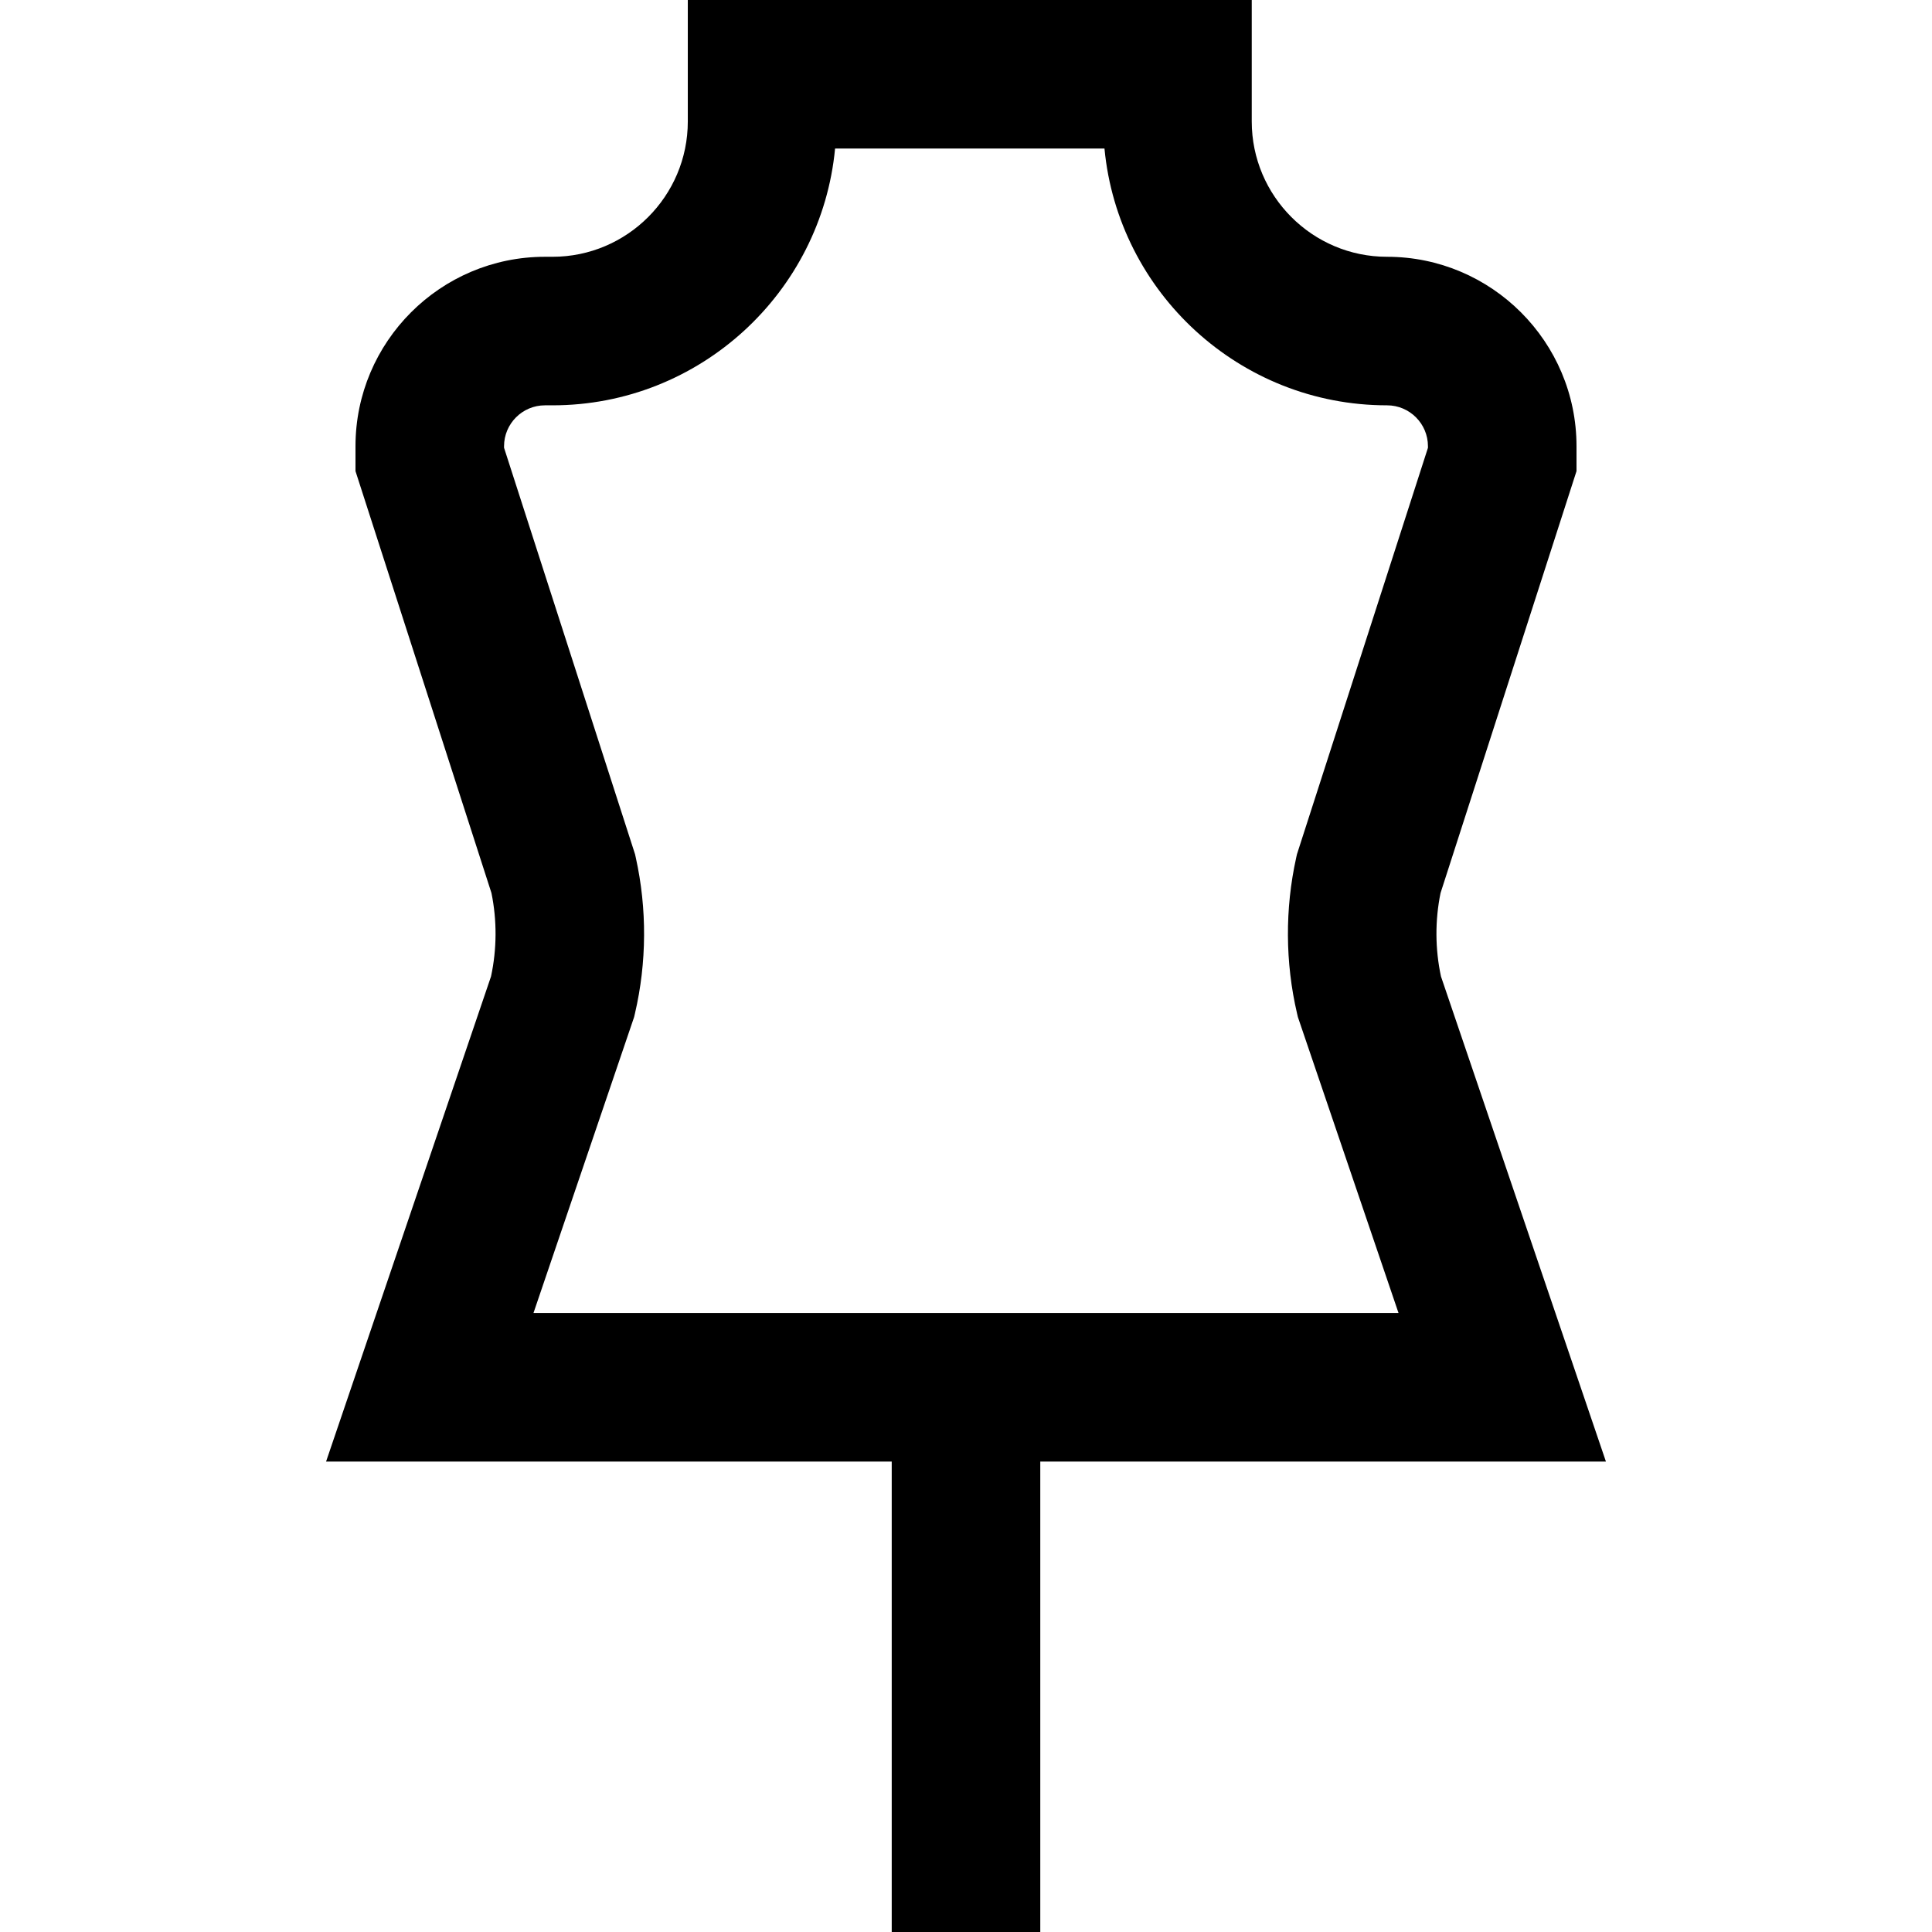 <?xml version="1.0" encoding="iso-8859-1"?>
<!-- Uploaded to: SVG Repo, www.svgrepo.com, Generator: SVG Repo Mixer Tools -->
<svg fill="#000000" height="800px" width="800px" version="1.1" id="Capa_1" xmlns="http://www.w3.org/2000/svg" xmlns:xlink="http://www.w3.org/1999/xlink" 
	 viewBox="0 0 390.164 390.164" xml:space="preserve">
<path id="XMLID_1091_" d="M291.002,197.187c-1.188-5.52-1.218-11.315-0.086-16.846l27.457-85.197v-5.027
	c0-21.096-17.163-38.259-38.26-38.259c-15.067,0-27.325-12.258-27.325-27.325V0H138.901v24.533
	c0,15.067-12.258,27.325-27.325,27.325h-1.525c-21.097,0-38.26,17.163-38.26,38.259v5.027l27.457,85.197
	c1.132,5.531,1.103,11.326-0.086,16.846l-33.314,97.978h114.234v95h30v-95h114.234L291.002,197.187z M288.373,90.429l-26.244,81.432
	l-0.215,0.669l-0.152,0.687c-2.282,10.299-2.223,21.173,0.173,31.446l0.168,0.722l20.327,59.778H107.734l20.088-59.077l0.239-0.702
	l0.168-0.722c2.396-10.273,2.455-21.147,0.173-31.446l-0.152-0.687l-26.459-82.102v-0.312c0-4.554,3.705-8.259,8.26-8.259h1.525
	c29.765,0,54.305-22.804,57.066-51.858h54.404c2.762,29.054,27.302,51.858,57.066,51.858c4.555,0,8.26,3.705,8.26,8.259V90.429z"/>
</svg>